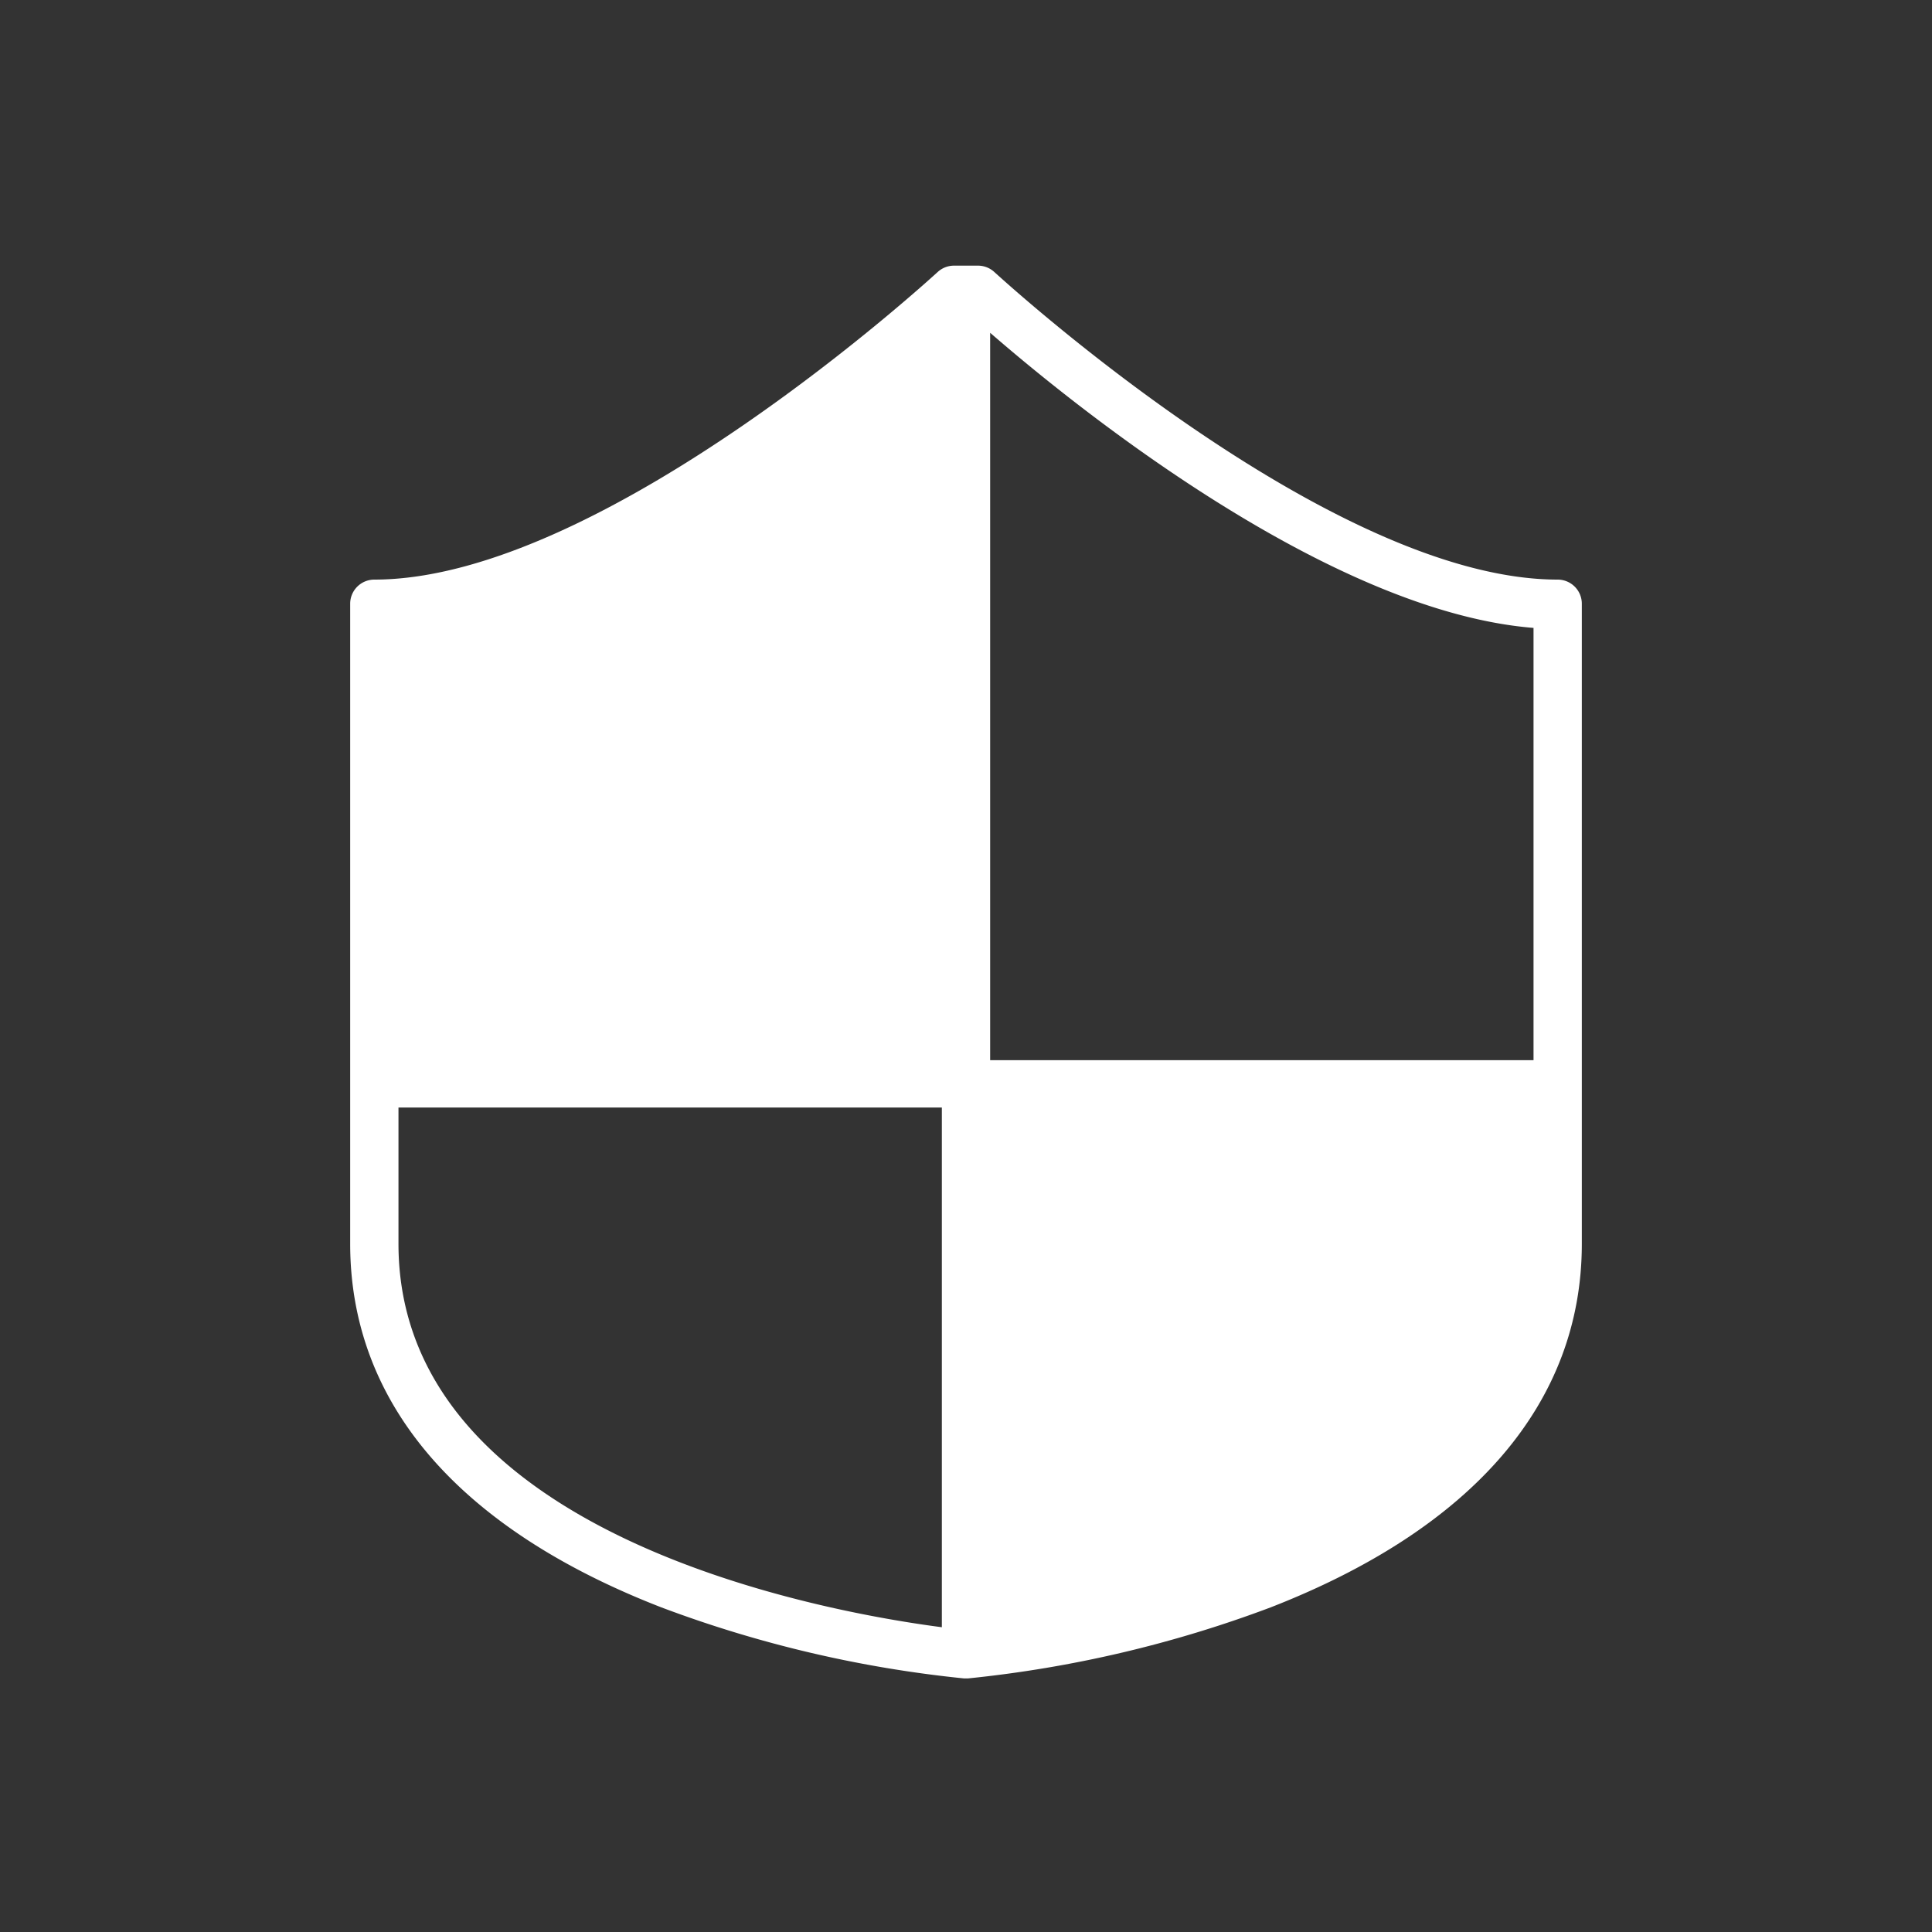 <svg xmlns="http://www.w3.org/2000/svg" id="Layer_2" width="80" height="80" data-name="Layer 2" viewBox="0 0 80 80">
    <rect x="0" y="0" width="80" height="80" fill="#333333" stroke="none"/>
    <defs>
        <style>
            .cls-1{fill:none}.cls-2{fill:#fff}
        </style>
    </defs>
    <g id="Layer_1" data-name="Layer 1">
        <g id="Group_300" data-name="Group 300">
            <circle id="Ellipse_109" cx="40" cy="40" r="40" class="cls-1" data-name="Ellipse 109"/>
            <path id="Path_165" d="M64.5 24C55 24 41.32 11.39 41.18 11.27a1 1 0 0 0-.68-.27h-1a1 1 0 0 0-.68.27C38.68 11.39 25 24 15.5 24a1 1 0 0 0-1 1v26.5c0 6.58 4.46 11.79 12.89 15.06a49.83 49.83 0 0 0 12.53 2.94h.16a49.83 49.83 0 0 0 12.53-2.94C61 63.29 65.5 58.08 65.5 51.5V25a1 1 0 0 0-1-1zm-1 2v17.9H41V13.78C44.5 16.82 55 25.32 63.5 26zm-47 25.5v-5.64H39v21.52c-4.62-.6-22.5-3.71-22.5-15.88z" class="cls-2" data-name="Path 165"/>
        </g>
    </g>
</svg>
